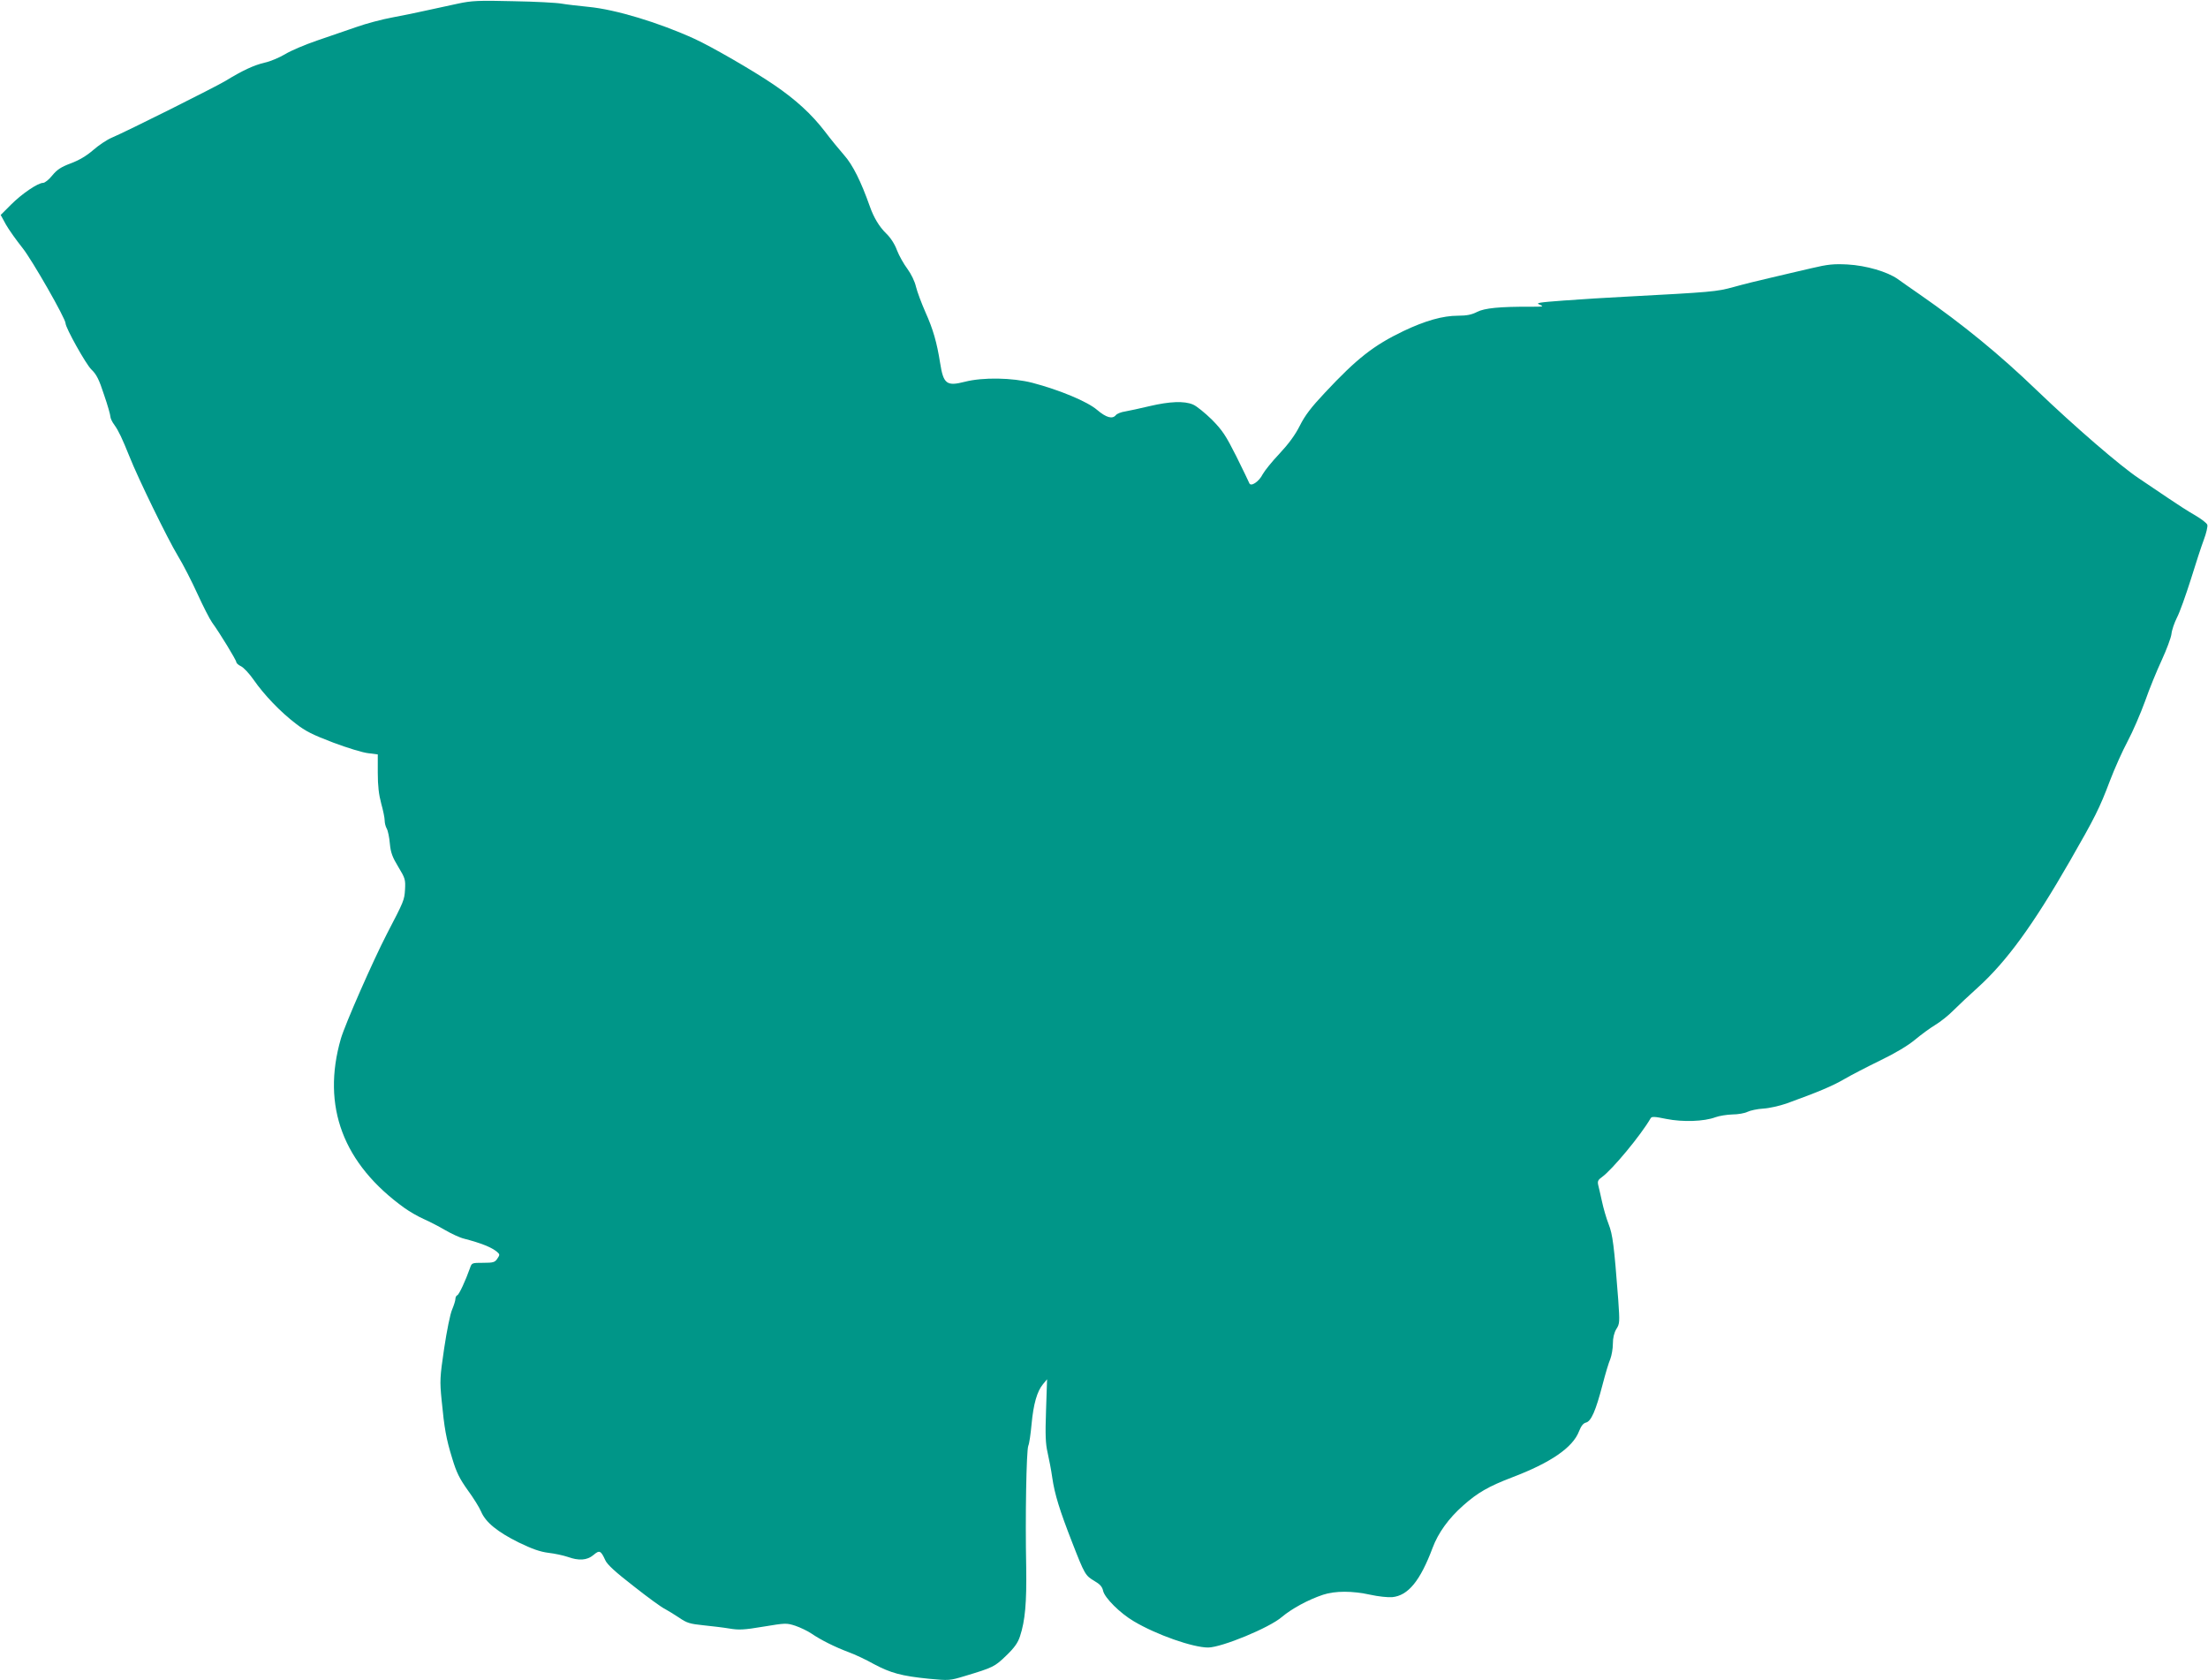 <?xml version="1.0" standalone="no"?>
<!DOCTYPE svg PUBLIC "-//W3C//DTD SVG 20010904//EN"
 "http://www.w3.org/TR/2001/REC-SVG-20010904/DTD/svg10.dtd">
<svg version="1.0" xmlns="http://www.w3.org/2000/svg"
 width="1280pt" height="974pt" viewBox="0 0 1280 974"
 preserveAspectRatio="xMidYMid meet">
<g transform="translate(0,974) scale(0.1,-0.1)"
fill="#009688" stroke="none">
<path d="M2655 9719 c-49 -11 -130 -28 -180 -39 -49 -11 -139 -30 -200 -41
-60 -11 -154 -36 -210 -56 -55 -19 -157 -54 -227 -78 -70 -24 -153 -59 -185
-79 -32 -19 -85 -42 -118 -49 -64 -15 -128 -45 -228 -106 -62 -37 -569 -291
-661 -330 -26 -11 -74 -43 -106 -71 -39 -34 -82 -59 -130 -77 -56 -21 -79 -36
-107 -70 -19 -24 -43 -43 -53 -43 -30 0 -122 -62 -186 -126 l-60 -60 30 -55
c17 -30 61 -92 97 -137 55 -69 249 -408 249 -436 0 -26 118 -237 149 -267 31
-30 45 -58 74 -147 21 -60 37 -118 37 -127 0 -9 10 -31 23 -48 25 -35 45 -78
87 -182 51 -129 222 -479 280 -575 32 -52 83 -153 115 -223 32 -70 70 -145 85
-166 44 -60 140 -218 140 -229 0 -6 12 -17 27 -24 15 -7 48 -42 73 -78 61 -88
157 -188 244 -254 57 -45 101 -66 219 -111 80 -30 171 -58 202 -61 l55 -7 0
-106 c0 -76 6 -127 20 -179 11 -39 20 -83 20 -98 0 -14 5 -35 12 -47 7 -12 15
-51 18 -87 5 -53 15 -79 49 -135 40 -66 42 -74 39 -131 -4 -62 -5 -65 -106
-259 -79 -153 -242 -523 -266 -606 -113 -392 13 -726 370 -982 28 -20 78 -49
110 -63 32 -14 88 -43 124 -64 36 -21 85 -44 110 -50 100 -26 160 -50 192 -77
16 -14 16 -17 1 -39 -14 -21 -23 -24 -82 -24 -66 0 -66 0 -77 -32 -25 -71 -63
-153 -73 -156 -6 -2 -11 -12 -11 -22 0 -9 -9 -37 -19 -61 -11 -24 -31 -124
-46 -224 -25 -169 -26 -188 -15 -300 16 -165 26 -224 62 -340 24 -80 42 -116
89 -182 33 -45 68 -101 78 -125 26 -62 95 -118 218 -179 76 -37 124 -54 172
-60 36 -4 86 -15 110 -23 66 -24 114 -21 151 10 35 30 43 27 69 -30 11 -25 59
-69 165 -151 81 -64 162 -123 180 -131 17 -9 54 -32 83 -51 45 -31 63 -36 140
-44 48 -5 117 -13 152 -19 53 -9 84 -8 196 11 128 21 134 22 186 5 29 -10 71
-30 93 -45 54 -37 136 -78 216 -108 36 -13 102 -44 146 -69 98 -52 160 -69
318 -85 118 -11 121 -11 210 16 163 49 173 54 239 118 48 46 68 75 80 112 30
91 39 195 36 400 -6 291 1 675 12 704 6 13 14 70 19 125 11 118 32 191 66 232
l24 29 -6 -180 c-5 -143 -3 -193 9 -245 8 -36 21 -101 27 -145 14 -97 43 -190
116 -377 72 -185 76 -191 128 -222 33 -19 46 -34 51 -58 9 -40 99 -130 178
-176 131 -78 342 -152 431 -152 79 1 354 114 427 177 57 48 152 100 239 129
70 23 170 23 274 0 45 -10 101 -16 127 -14 92 9 162 94 234 286 32 86 93 171
177 245 83 74 147 111 283 163 224 85 353 173 389 268 12 30 24 46 40 50 30 7
57 69 96 219 16 62 36 129 45 149 8 21 15 61 15 89 0 34 7 63 20 85 20 31 20
40 11 171 -24 314 -32 377 -56 438 -13 33 -30 92 -38 130 -9 39 -18 82 -22 96
-5 22 -1 30 23 47 59 43 223 240 281 340 6 11 23 10 91 -4 95 -19 219 -15 285
10 22 8 66 15 98 16 32 0 71 7 87 15 16 8 58 17 92 19 35 2 95 16 133 29 185
67 266 101 335 141 41 24 136 73 210 109 85 41 159 85 200 119 36 30 89 69
119 87 30 18 78 56 106 85 28 28 93 89 143 134 166 151 319 361 532 732 143
249 172 306 231 463 27 71 73 174 103 230 30 56 75 161 101 232 25 72 69 179
97 239 28 61 53 128 56 150 2 23 17 66 32 96 16 30 51 129 80 220 28 91 62
195 76 232 14 37 23 76 20 86 -3 10 -36 35 -74 57 -37 21 -105 65 -152 97 -47
32 -124 84 -172 116 -103 68 -371 299 -592 511 -215 207 -428 381 -674 552
-51 35 -109 76 -130 91 -60 43 -184 79 -292 85 -80 4 -113 1 -210 -22 -63 -15
-169 -39 -235 -55 -66 -15 -163 -39 -216 -54 -99 -27 -122 -29 -629 -56 -102
-5 -261 -15 -354 -22 -148 -11 -166 -14 -140 -24 26 -11 20 -12 -51 -12 -182
1 -269 -8 -312 -30 -31 -16 -60 -22 -110 -22 -89 0 -191 -29 -317 -89 -173
-83 -270 -159 -456 -358 -79 -84 -115 -131 -145 -191 -27 -54 -65 -105 -118
-162 -43 -45 -86 -99 -97 -119 -22 -44 -70 -75 -78 -51 -3 8 -37 78 -75 155
-61 121 -80 150 -142 213 -40 39 -89 79 -109 87 -51 22 -136 18 -251 -9 -55
-13 -119 -27 -142 -31 -23 -3 -47 -13 -54 -21 -20 -25 -56 -15 -109 30 -57 49
-219 116 -375 157 -117 30 -287 33 -392 6 -105 -27 -124 -13 -143 109 -19 120
-41 196 -85 294 -23 52 -48 119 -55 148 -7 31 -28 74 -50 104 -21 28 -48 76
-60 107 -13 36 -37 73 -63 98 -40 39 -72 92 -95 158 -51 144 -99 240 -148 295
-28 32 -79 94 -112 138 -77 100 -168 184 -296 271 -122 83 -360 220 -460 266
-206 94 -457 170 -613 185 -59 6 -130 14 -158 19 -27 5 -153 12 -280 14 -201
5 -241 3 -320 -14z"/>
</g>
</svg>
